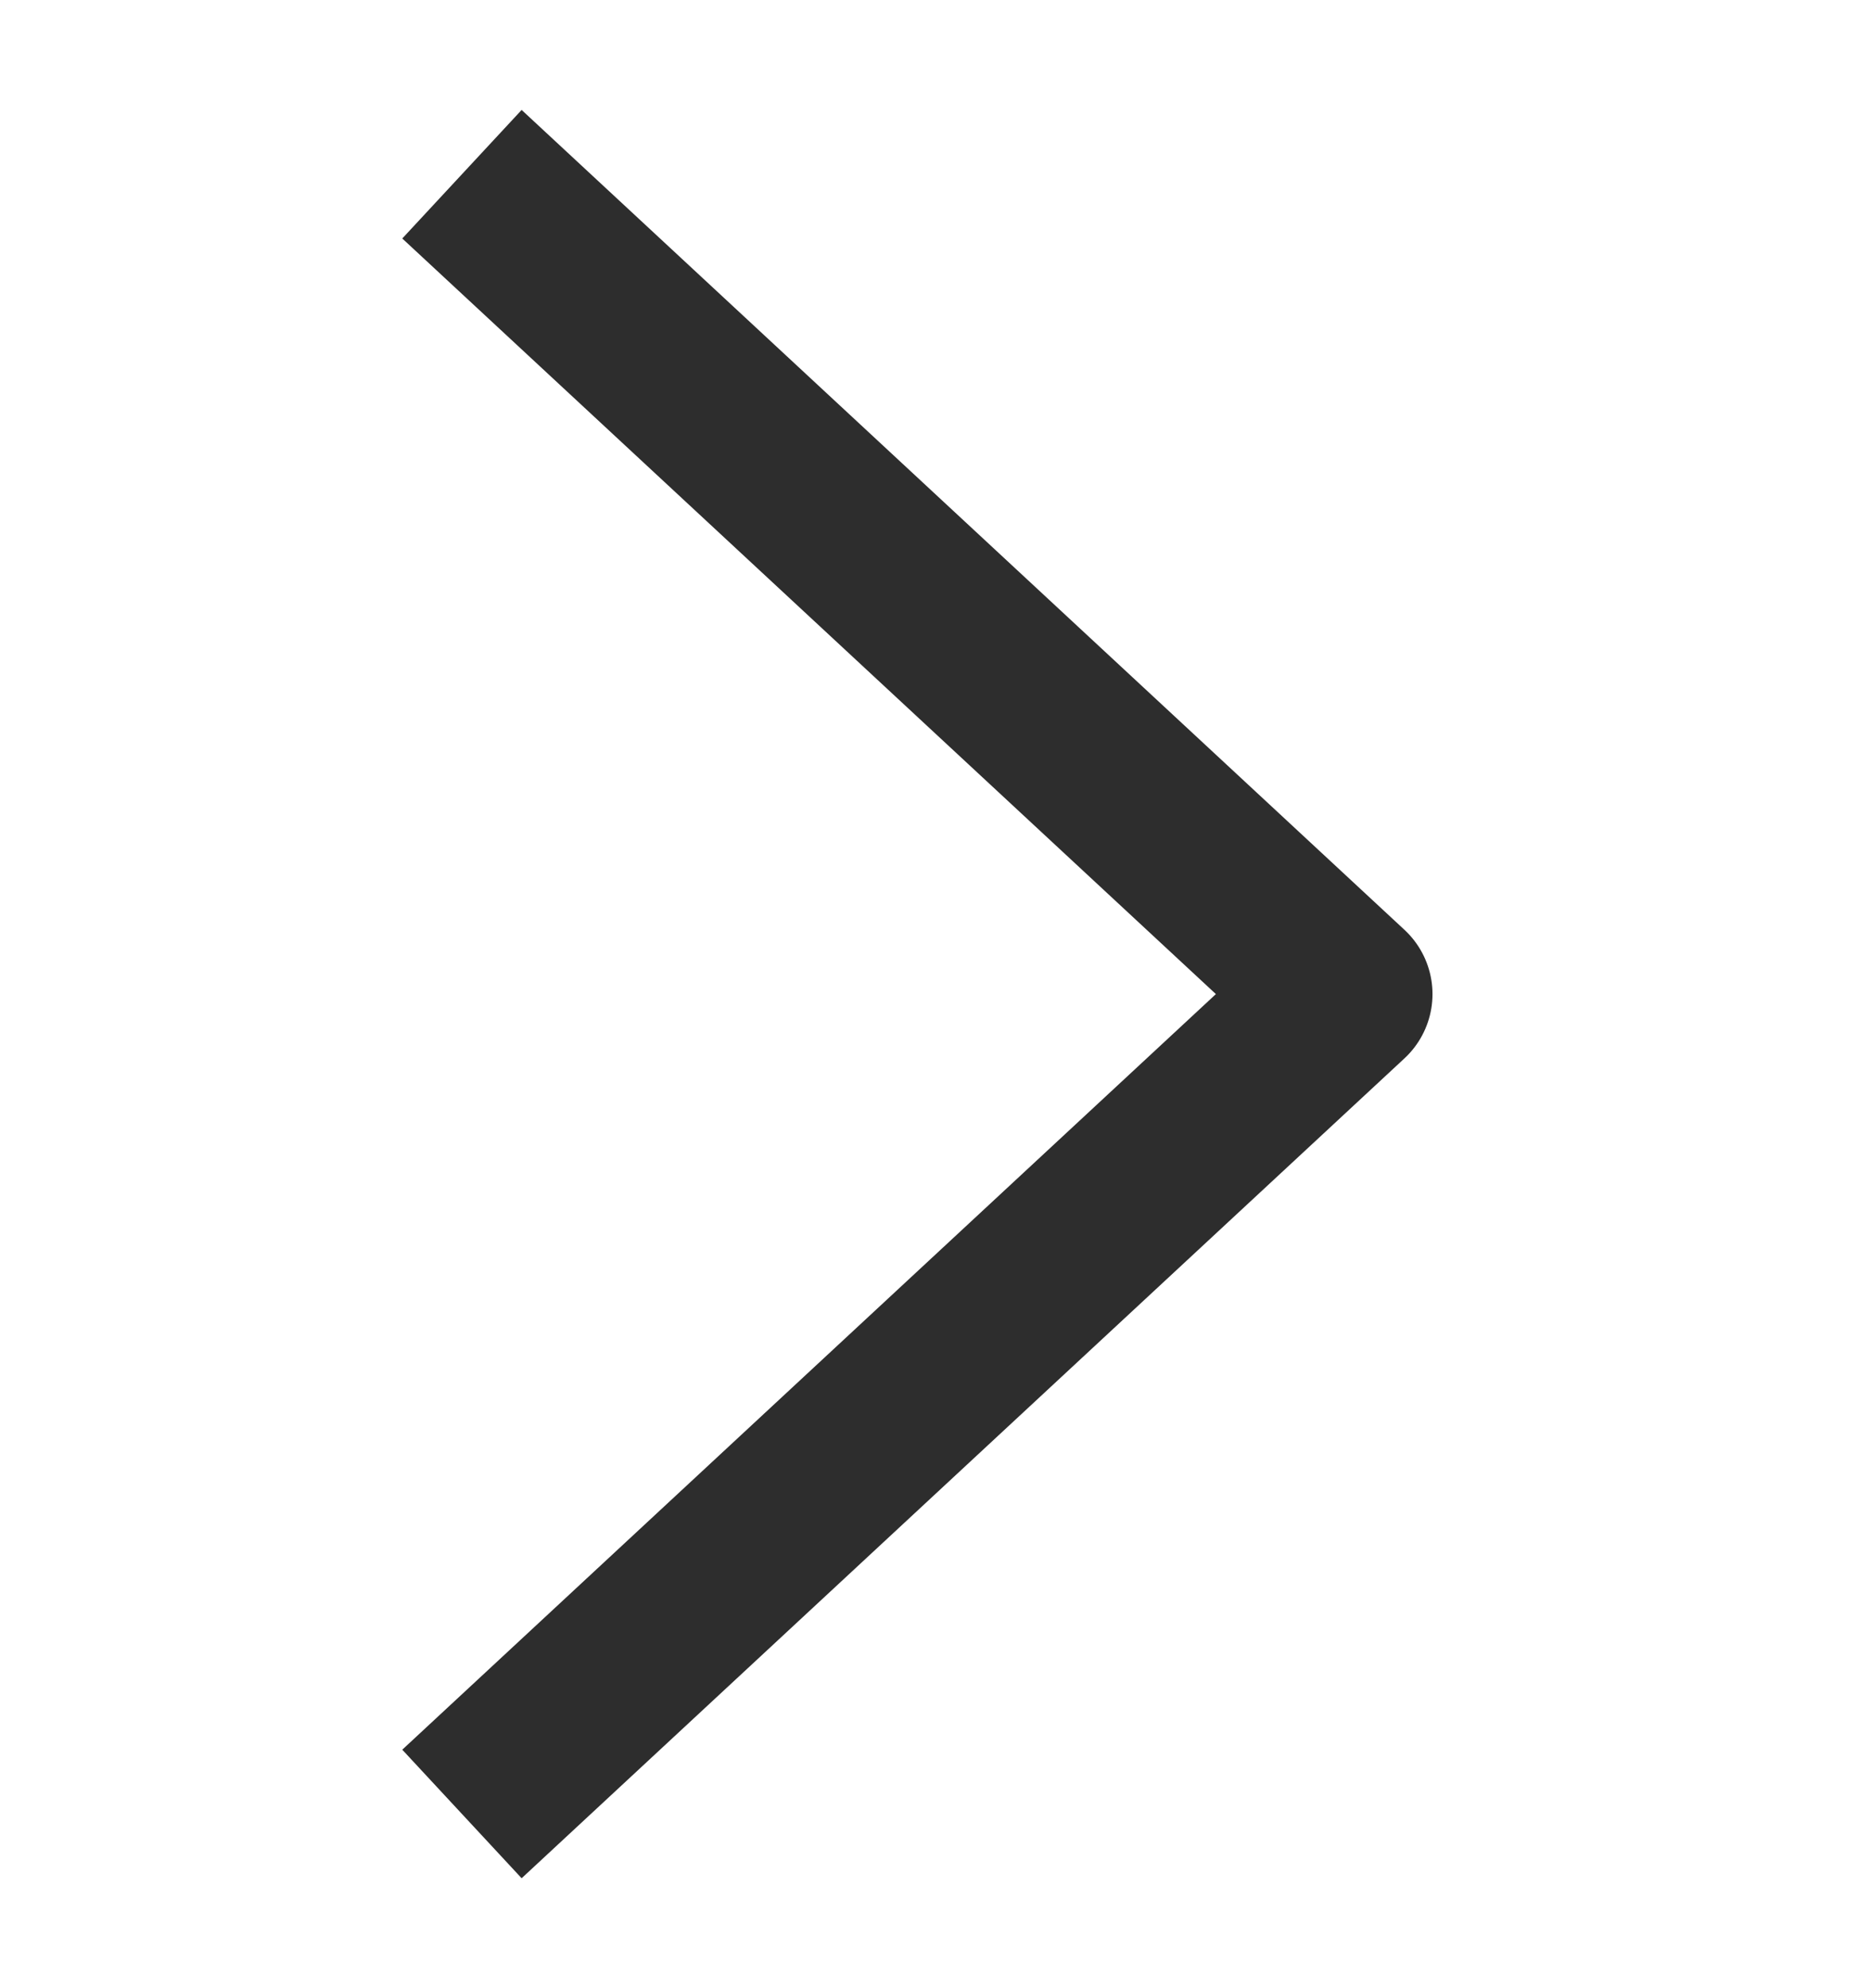 <svg width="16" height="17" viewBox="0 0 16 17" fill="none" xmlns="http://www.w3.org/2000/svg">
<g clip-path="url(#clip0_2033_180)">
<path d="M4.5 2L11.5 8.5L4.5 15" stroke="#2D2D2D" stroke-width="1.5" stroke-linecap="square" stroke-linejoin="round"/>
</g>
<defs>
<clipPath id="clip0_2033_180">
<rect width="16" height="16" fill="white" transform="translate(0 0.5)"/>
</clipPath>
</defs>
</svg>
